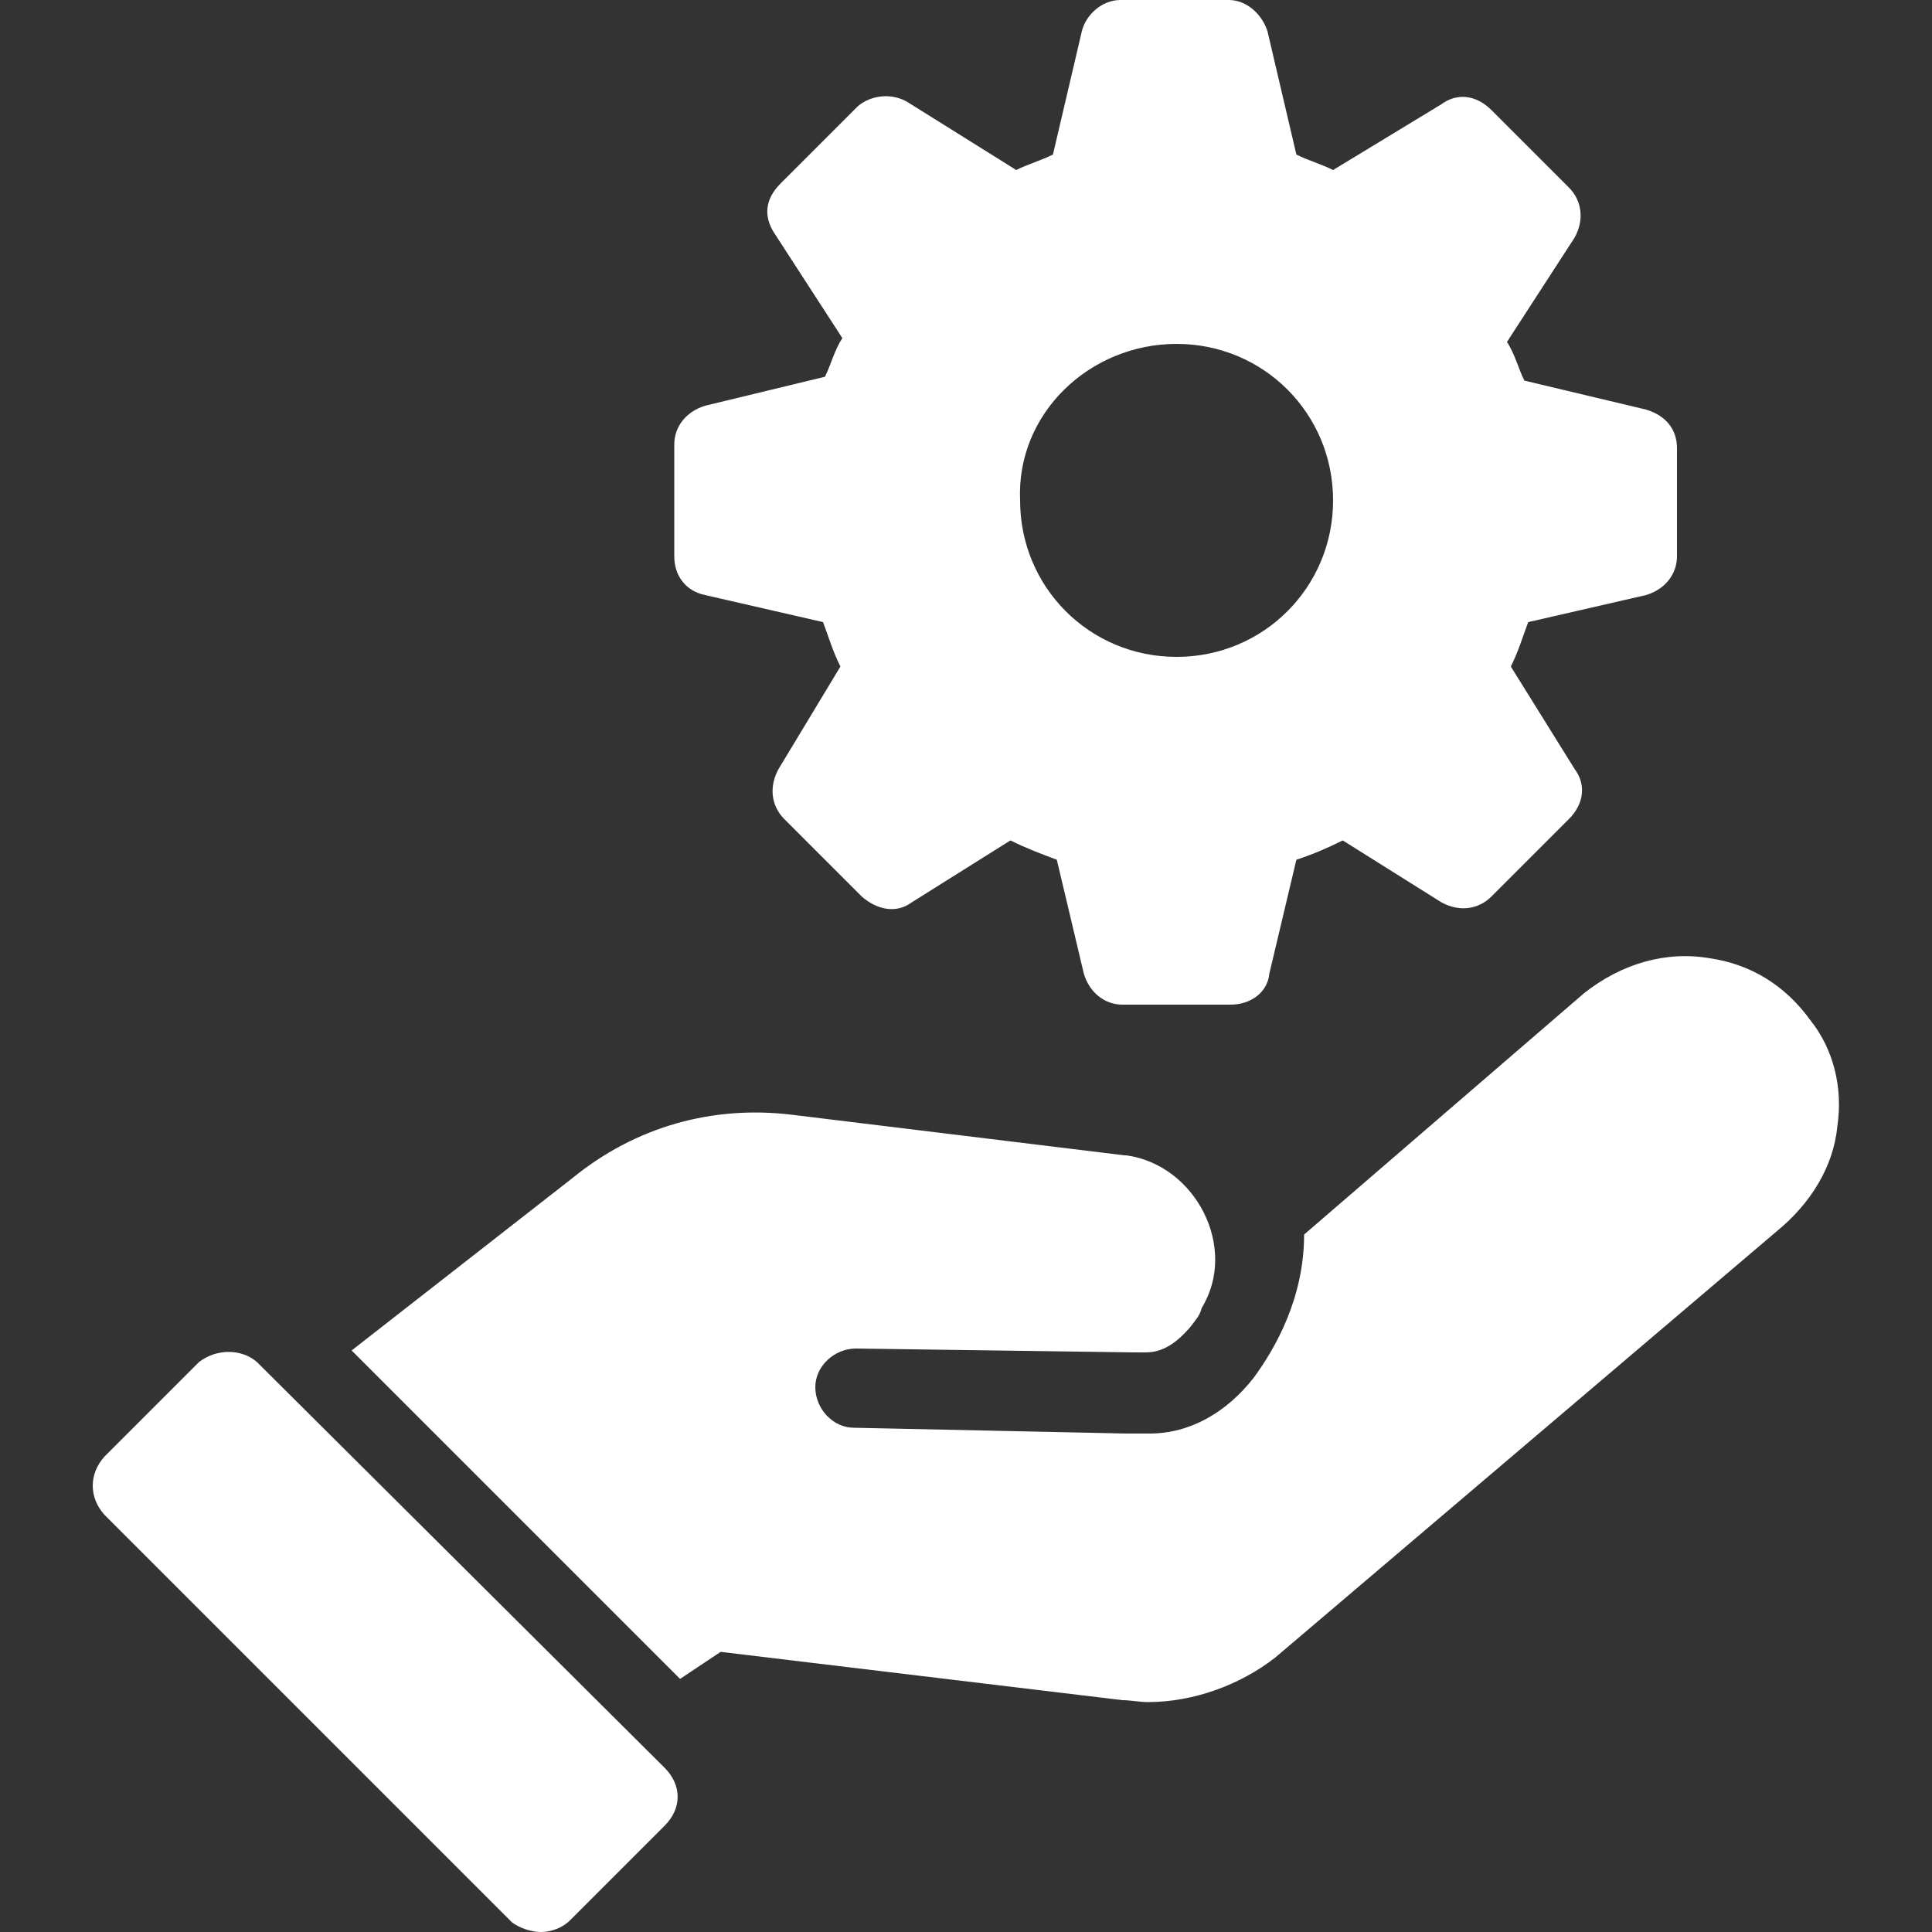 <?xml version="1.0" encoding="utf-8"?>
<!-- Generator: Adobe Illustrator 24.1.2, SVG Export Plug-In . SVG Version: 6.00 Build 0)  -->
<svg version="1.1" id="Layer_1" xmlns="http://www.w3.org/2000/svg" xmlns:xlink="http://www.w3.org/1999/xlink" x="0px" y="0px"
	 viewBox="0 0 100 100" style="enable-background:new 0 0 100 100;" xml:space="preserve">
<rect x="0" y="0" width="100" height="100" fill="#333333" stroke="none"/>
<style type="text/css">
	.st0{fill:#FFFFFF;}
</style>
<path class="st0" d="M95.1,58.3L95.1,58.3c0.3-2-0.2-4-1.4-5.5c-1.3-1.8-3.1-2.9-5.2-3.2c-2.3-0.4-4.6,0.3-6.5,1.8L67.5,63.9
	c0,3.3-1.5,5.9-2.6,7.4c-1.4,1.8-3.3,2.9-5.4,2.9h-0.3c-0.3,0-0.6,0-0.9,0l-14.1-0.3c-1.1,0-2-1-2-2.1c0-1.1,1-2,2.1-2L58.7,70
	c0.4,0,0.5,0,0.6,0c0.9,0,1.6-0.5,2.3-1.3c0.3-0.4,0.5-0.6,0.6-1c1.9-3.1-0.3-7.4-3.9-7.9h-0.1L41,57.7c-4.1-0.5-8.1,0.6-11.4,3.3
	l-11.4,8.9l17,17l2.1-1.4L58.1,88c0.4,0,0.9,0.1,1.3,0.1c2.4,0,4.8-0.9,6.6-2.3l26-22.1C93.7,62.3,94.9,60.4,95.1,58.3z"/>
<path class="st0" d="M28,100c0.5,0,1.1-0.2,1.5-0.6l4.9-4.9c0.9-0.9,0.9-2.1,0-3l-21.1-21c-0.8-0.7-2.1-0.7-3,0l-4.9,4.9
	c-0.8,0.9-0.8,2.1,0,3l21.1,21.1C26.9,99.8,27.5,100,28,100z"/>
<path class="st0" d="M36.5,21c-1,0.3-1.6,1.1-1.6,2v5.8c0,1,0.6,1.8,1.6,2l6.1,1.4c0.3,0.8,0.5,1.5,0.9,2.3l-3.2,5.3
	c-0.5,0.9-0.4,1.9,0.3,2.6l4,4c0.8,0.7,1.8,0.9,2.6,0.3l5.1-3.2c0.8,0.4,1.6,0.7,2.4,1l1.4,5.9c0.3,1,1.1,1.6,2,1.6h5.6
	c1,0,1.9-0.6,2-1.6l1.4-5.9c0.9-0.3,1.6-0.6,2.4-1l5.1,3.2c0.9,0.5,1.9,0.4,2.6-0.3l4-4c0.8-0.8,0.9-1.8,0.3-2.6l-3.3-5.3
	c0.4-0.8,0.6-1.5,0.9-2.3l6.1-1.4c1-0.3,1.6-1.1,1.6-2v-5.6c0-1-0.6-1.7-1.6-2l-6.3-1.5c-0.3-0.6-0.5-1.4-0.9-2l3.5-5.4
	c0.5-0.9,0.4-1.9-0.3-2.6l-4-4c-0.8-0.8-1.8-0.9-2.6-0.3L69,8.8c-0.6-0.3-1.3-0.5-1.9-0.8l-1.5-6.4c-0.3-0.9-1.1-1.6-2-1.6H58
	c-1,0-1.8,0.8-2,1.6L54.5,8c-0.6,0.3-1.3,0.5-1.9,0.8L47,5.3c-0.8-0.5-1.9-0.4-2.6,0.2l-4,4c-0.8,0.8-0.9,1.7-0.3,2.6l3.5,5.4
	c-0.4,0.6-0.6,1.4-0.9,2L36.5,21z M60.9,17.8c4.5,0,8.1,3.6,8.1,8.1S65.4,34,60.9,34s-8.1-3.6-8.1-8.1
	C52.6,21.4,56.4,17.8,60.9,17.8z"/>
</svg>
